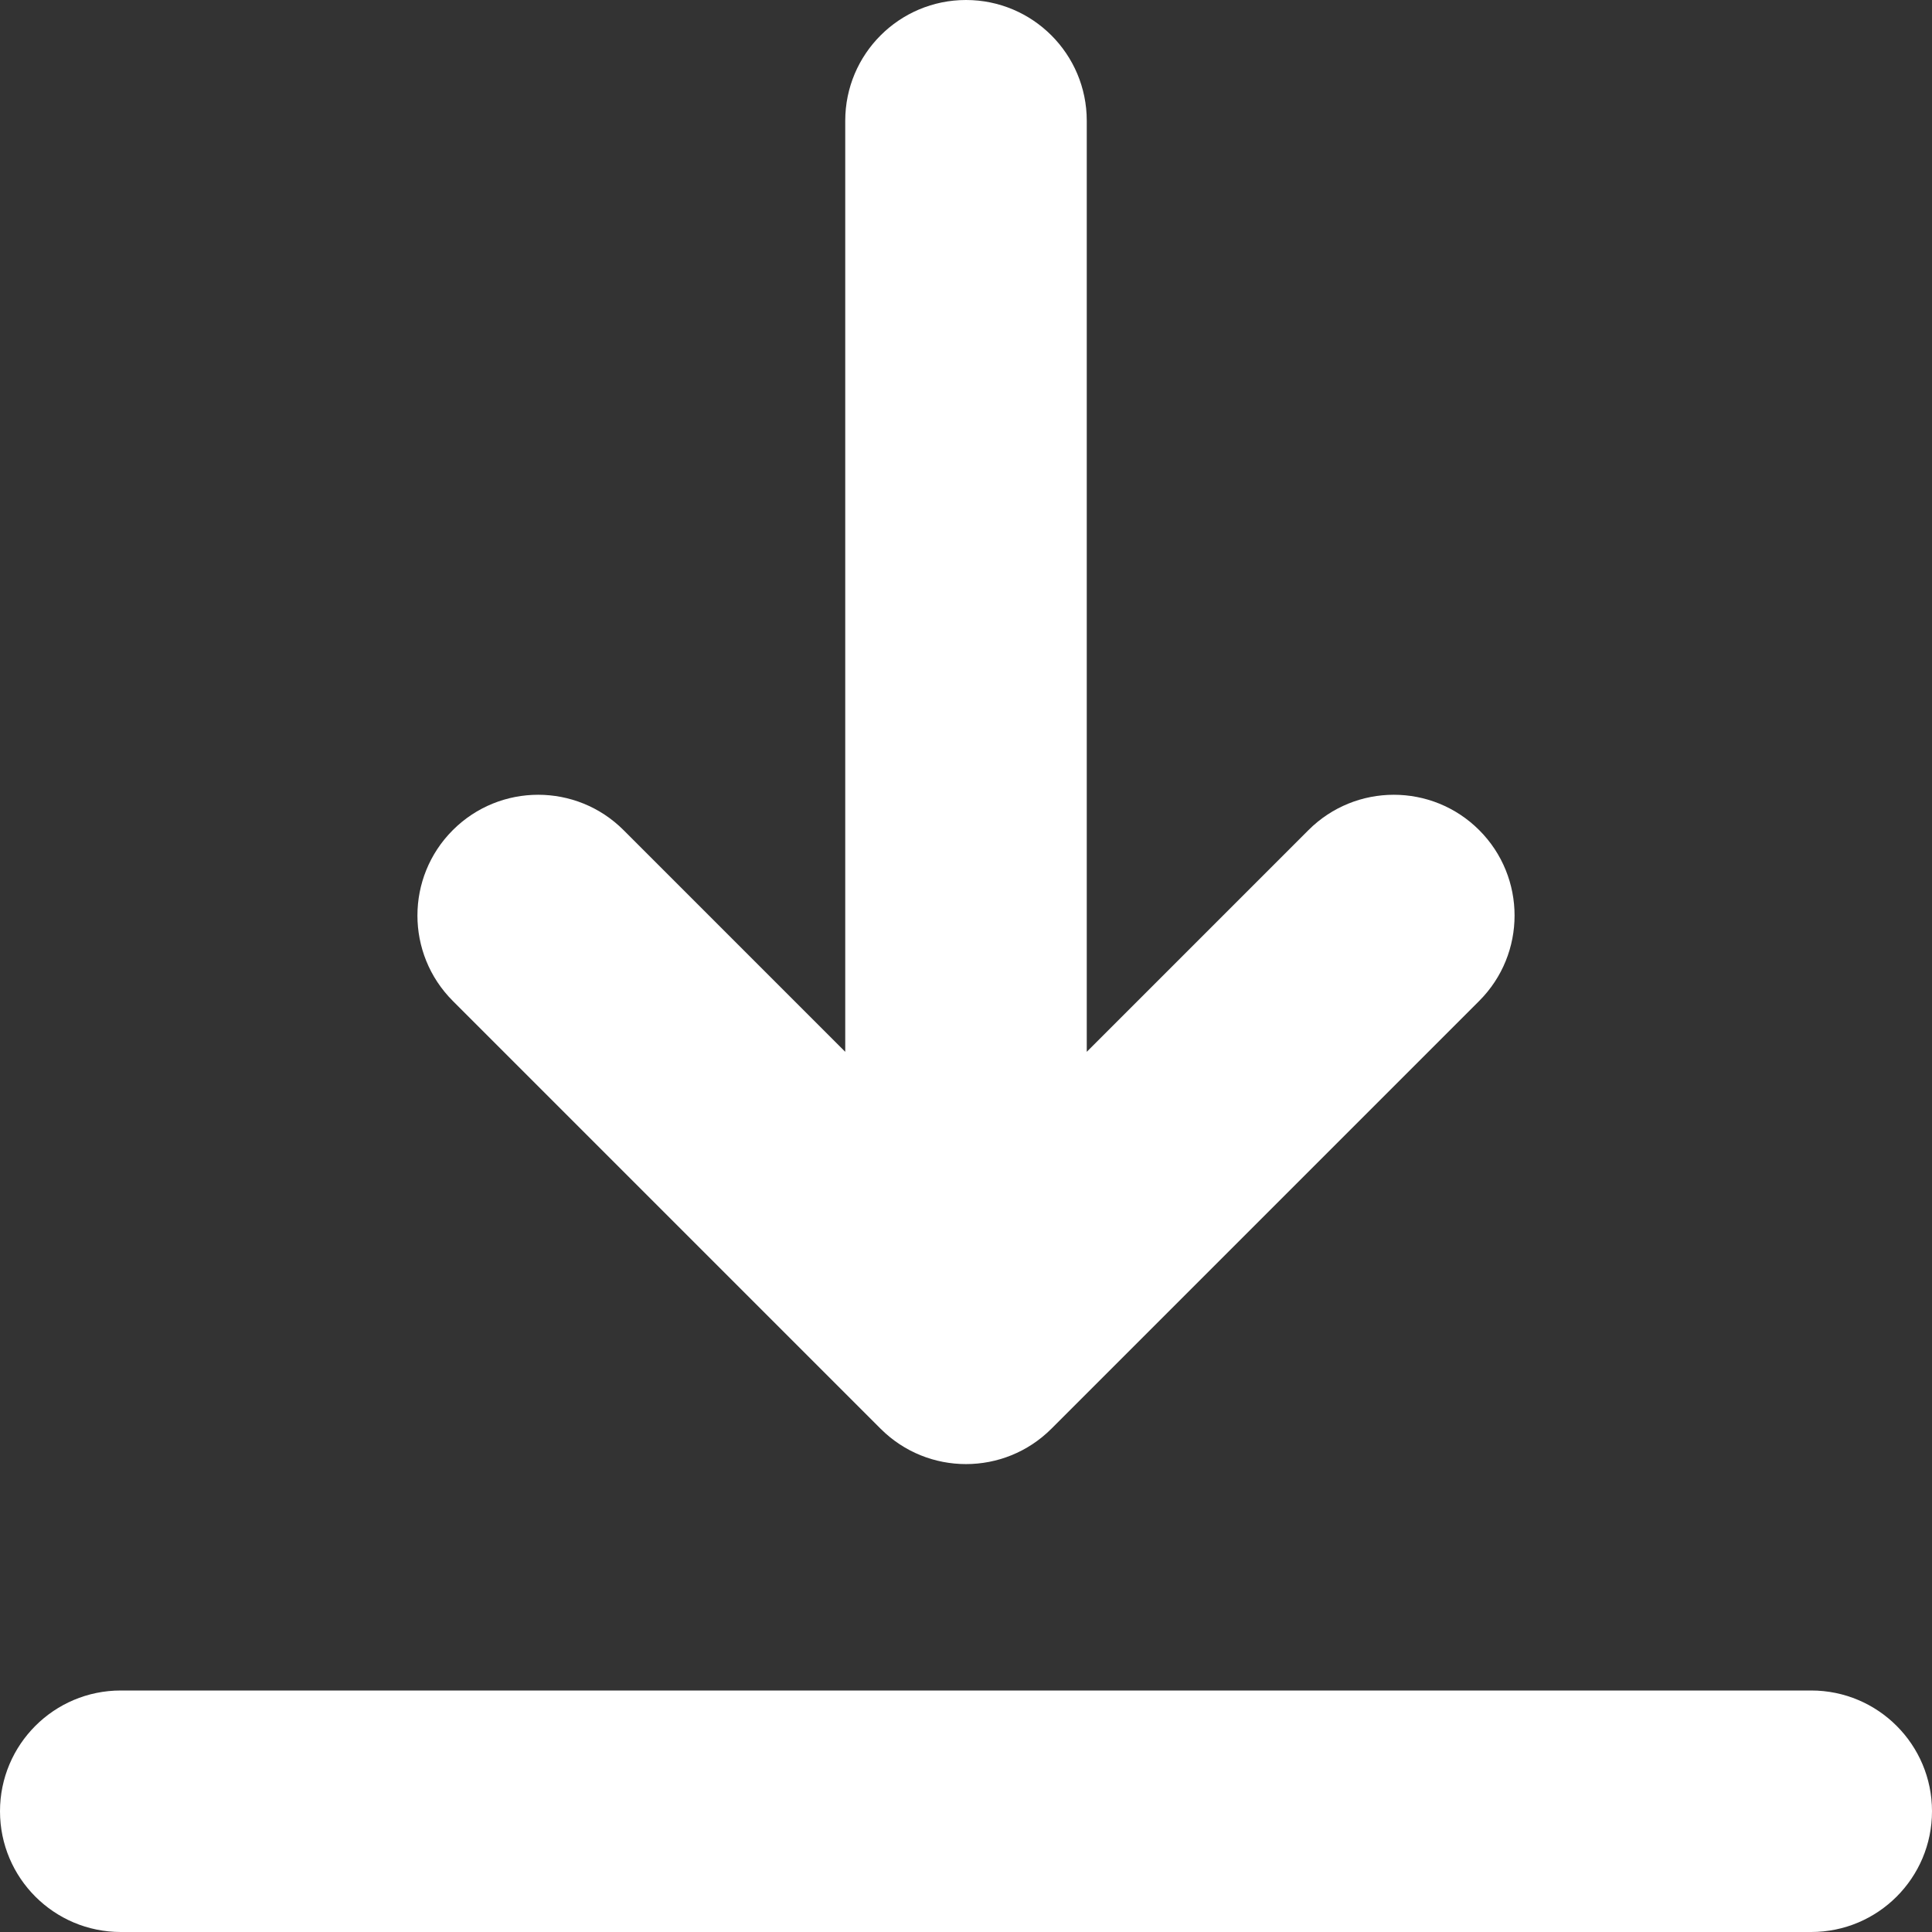 <?xml version="1.0" encoding="UTF-8"?> <svg xmlns="http://www.w3.org/2000/svg" width="127" height="127" viewBox="0 0 127 127" fill="none"><rect x="0" y="0" width="127" height="127" fill="#333333" stroke="none"/> <g clip-path="url(#clip0_44_1520)"> <path d="M127 119.062C127 123.446 123.446 127 119.062 127H7.938C3.554 127 0 123.446 0 119.062C0 114.679 3.554 111.125 7.938 111.125H119.062C123.446 111.125 127 114.679 127 119.062ZM57.887 93.918C59.438 95.468 61.468 96.242 63.5 96.242C65.531 96.242 67.563 95.467 69.113 93.918L97.236 65.795C100.335 62.695 100.335 57.669 97.236 54.569C94.136 51.469 89.11 51.469 86.01 54.569L71.438 69.142V7.938C71.438 3.554 67.884 0 63.5 0C59.116 0 55.562 3.554 55.562 7.938V69.142L40.99 54.569C37.89 51.469 32.864 51.469 29.764 54.569C26.665 57.669 26.665 62.695 29.764 65.795L57.887 93.918Z" fill="white"></path> </g> <defs> <clipPath id="clip0_44_1520"> <rect width="127" height="127" fill="white"></rect> </clipPath> </defs> </svg> 
